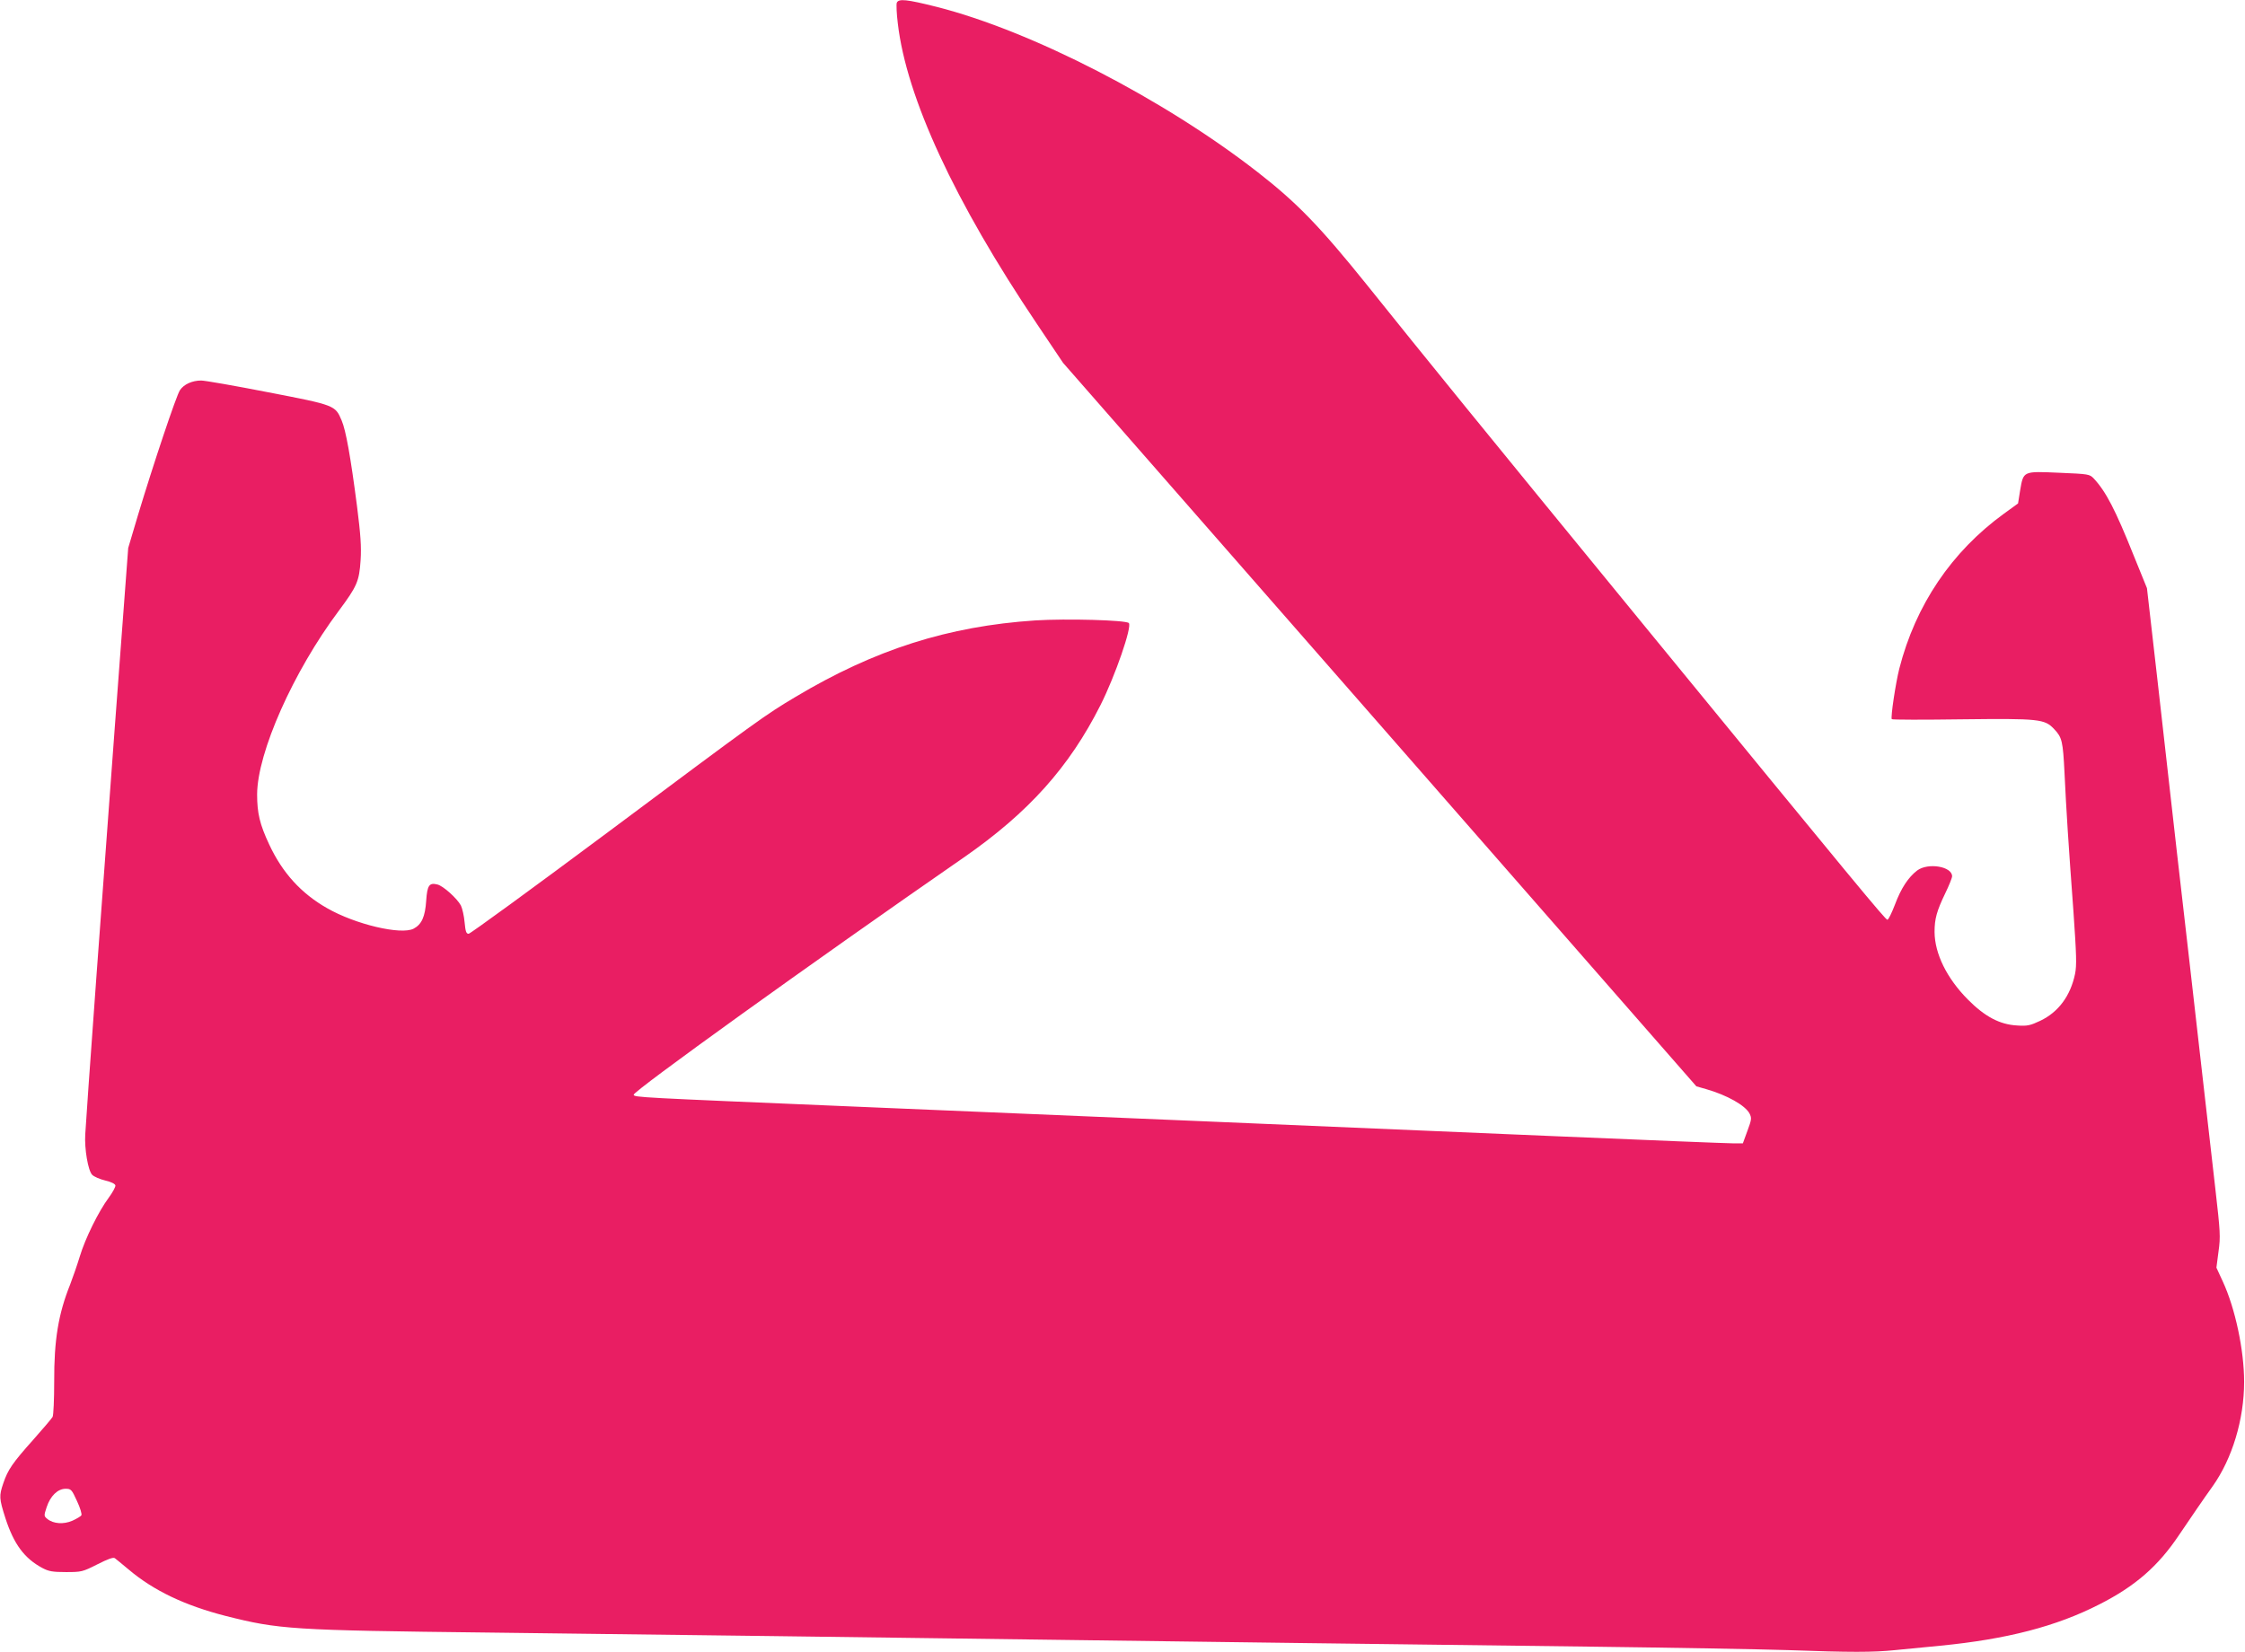 <?xml version="1.0" standalone="no"?>
<!DOCTYPE svg PUBLIC "-//W3C//DTD SVG 20010904//EN"
 "http://www.w3.org/TR/2001/REC-SVG-20010904/DTD/svg10.dtd">
<svg version="1.0" xmlns="http://www.w3.org/2000/svg"
 width="1280pt" height="942pt" viewBox="0 0 1280 942"
 preserveAspectRatio="xMidYMid meet">
<g transform="translate(0,942) scale(0.1,-0.1)"
fill="#e91e63" stroke="none">
<path d="M5113 9404 c-3 -10 -1 -63 6 -118 49 -422 324 -1016 793 -1713 l149
-222 1806 -2063 1805 -2063 56 -16 c119 -34 223 -93 247 -139 13 -26 12 -34
-12 -99 l-26 -71 -59 0 c-32 0 -481 18 -996 40 -1299 55 -2890 123 -4022 170
-1232 52 -1243 52 -1247 67 -6 18 1014 752 1882 1353 369 256 602 516 780 870
83 165 181 448 161 467 -17 17 -356 26 -533 15 -497 -33 -915 -166 -1367 -436
-173 -103 -209 -129 -1069 -771 -428 -319 -786 -580 -795 -580 -14 0 -18 13
-23 65 -3 36 -13 79 -21 96 -22 41 -101 112 -134 120 -47 12 -58 -5 -64 -92
-6 -92 -26 -136 -72 -160 -72 -37 -333 25 -493 117 -148 84 -255 202 -330 363
-54 115 -69 179 -69 286 1 239 207 701 465 1046 105 141 117 169 125 289 5 78
0 146 -20 305 -37 286 -64 436 -88 492 -37 87 -36 87 -419 161 -189 37 -361
67 -382 67 -52 0 -99 -22 -121 -55 -21 -31 -152 -423 -240 -715 l-55 -185 -76
-1015 c-98 -1326 -131 -1776 -150 -2050 -8 -124 -17 -250 -19 -280 -5 -80 16
-207 40 -230 10 -10 44 -25 74 -32 34 -8 56 -19 58 -28 1 -9 -16 -40 -38 -70
-58 -78 -134 -232 -165 -335 -15 -49 -40 -121 -55 -160 -67 -167 -92 -316 -91
-554 0 -101 -4 -191 -9 -201 -5 -9 -55 -68 -111 -131 -117 -131 -144 -170
-170 -247 -25 -73 -24 -87 12 -200 48 -148 108 -229 211 -284 36 -19 58 -23
134 -23 88 0 94 1 179 44 59 30 91 42 100 35 7 -5 42 -34 78 -64 143 -121 320
-205 553 -265 305 -77 372 -82 1504 -95 487 -6 1211 -15 1610 -20 399 -5 1083
-14 1520 -20 437 -6 1124 -15 1525 -20 402 -5 1122 -14 1600 -20 479 -6 996
-15 1150 -20 355 -13 485 -13 610 0 55 5 171 17 257 25 379 37 662 110 908
236 205 104 335 218 453 394 73 108 144 212 193 280 111 157 179 380 179 595
0 181 -51 420 -122 573 l-36 78 12 92 c12 85 10 112 -18 357 -17 146 -53 465
-81 710 -28 245 -59 522 -70 615 -11 94 -42 368 -70 610 -27 242 -76 676 -109
966 l-60 525 -76 187 c-104 260 -158 364 -227 438 -24 25 -28 26 -197 33 -207
9 -204 11 -223 -100 l-12 -75 -80 -58 c-299 -217 -504 -521 -597 -884 -21 -83
-50 -277 -43 -288 2 -4 183 -4 402 -1 439 5 470 2 524 -56 45 -47 50 -69 59
-251 10 -212 22 -399 51 -791 17 -246 19 -305 9 -354 -26 -125 -95 -218 -198
-267 -57 -27 -74 -31 -132 -27 -99 5 -185 51 -281 148 -120 121 -189 261 -190
385 0 75 12 119 61 221 22 45 39 88 39 97 0 56 -137 79 -199 33 -50 -38 -92
-101 -127 -195 -18 -47 -37 -86 -43 -86 -11 0 -179 203 -1376 1665 -950 1160
-1252 1532 -1591 1955 -268 333 -397 467 -623 643 -535 417 -1290 806 -1831
943 -171 43 -217 48 -227 23z m-4674 -8544 c18 -38 29 -75 25 -81 -3 -6 -27
-20 -51 -31 -50 -22 -109 -18 -143 10 -20 16 -20 19 -4 67 21 64 63 105 108
105 31 0 35 -4 65 -70z"/>
</g>
</svg>
